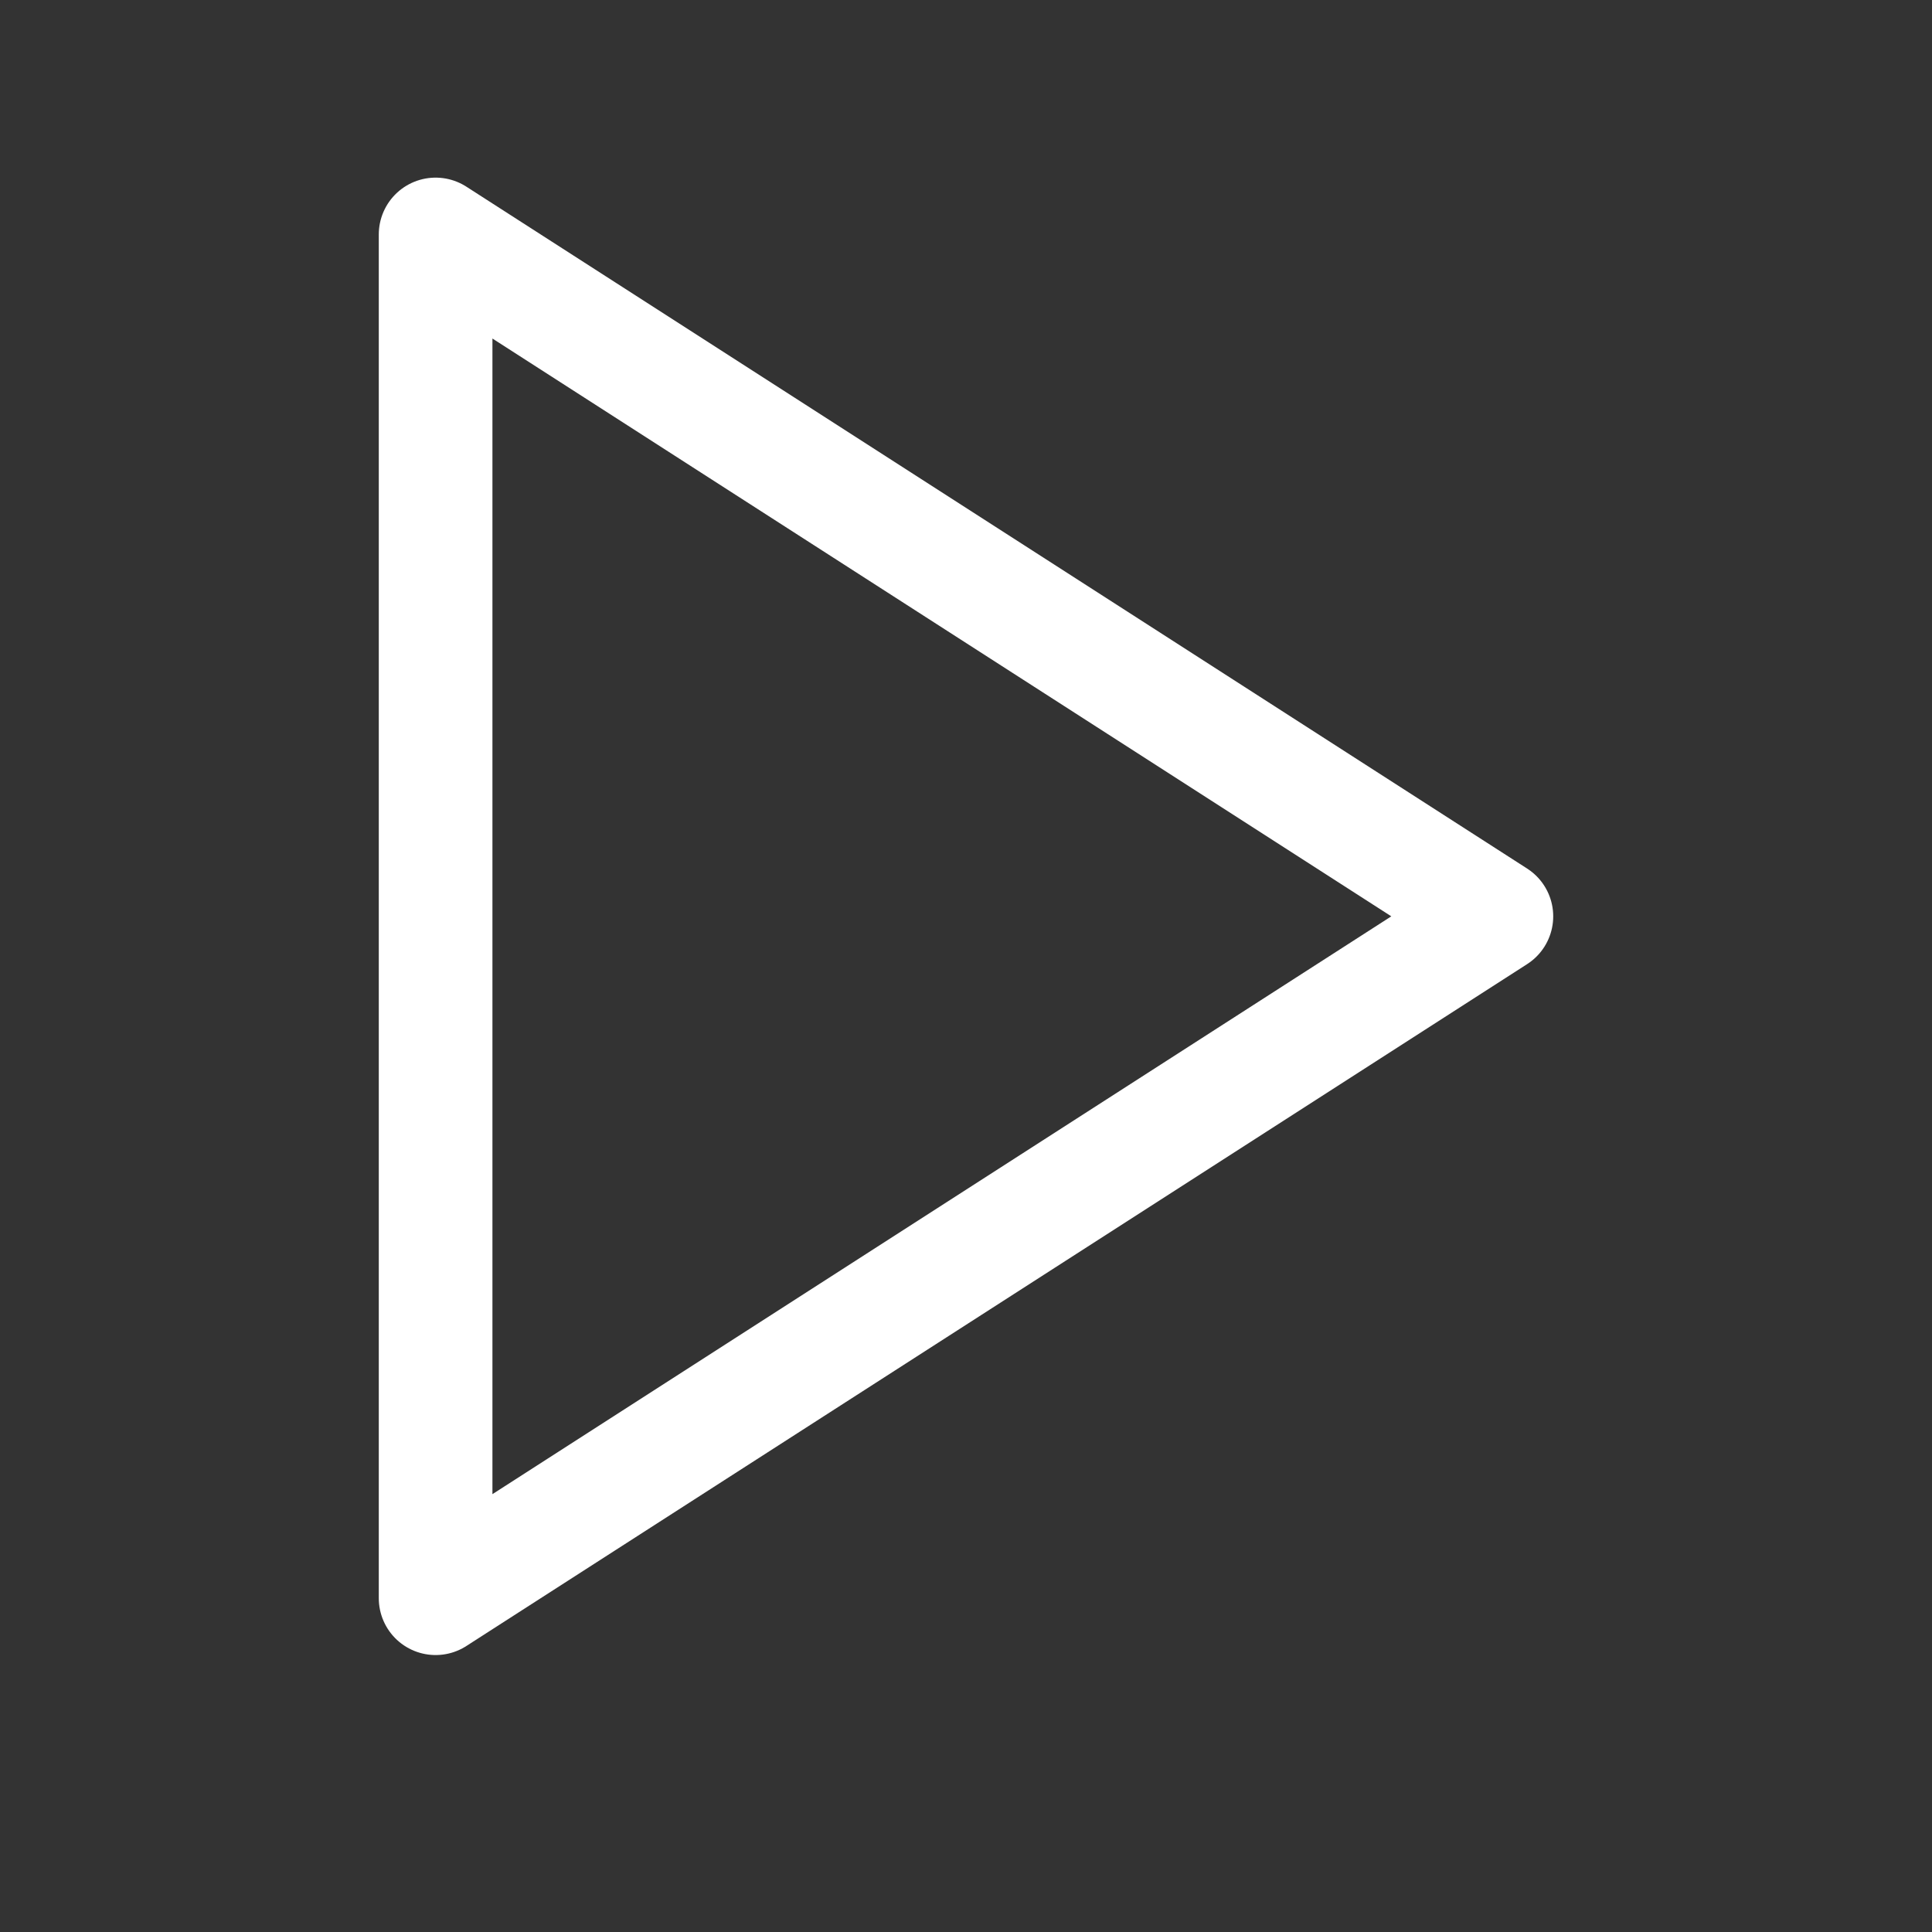 <svg width="17" height="17" viewBox="0 0 17 17" fill="none" xmlns="http://www.w3.org/2000/svg">
<rect x="0" y="0" width="17" height="17" fill="#333333" stroke="none"/>
<g id="play">
<path id="Icon" d="M3.833 2.063L13.167 8.063L3.833 14.063V2.063Z" stroke="white" stroke-linecap="round" stroke-linejoin="round"/>
</g>
</svg>
